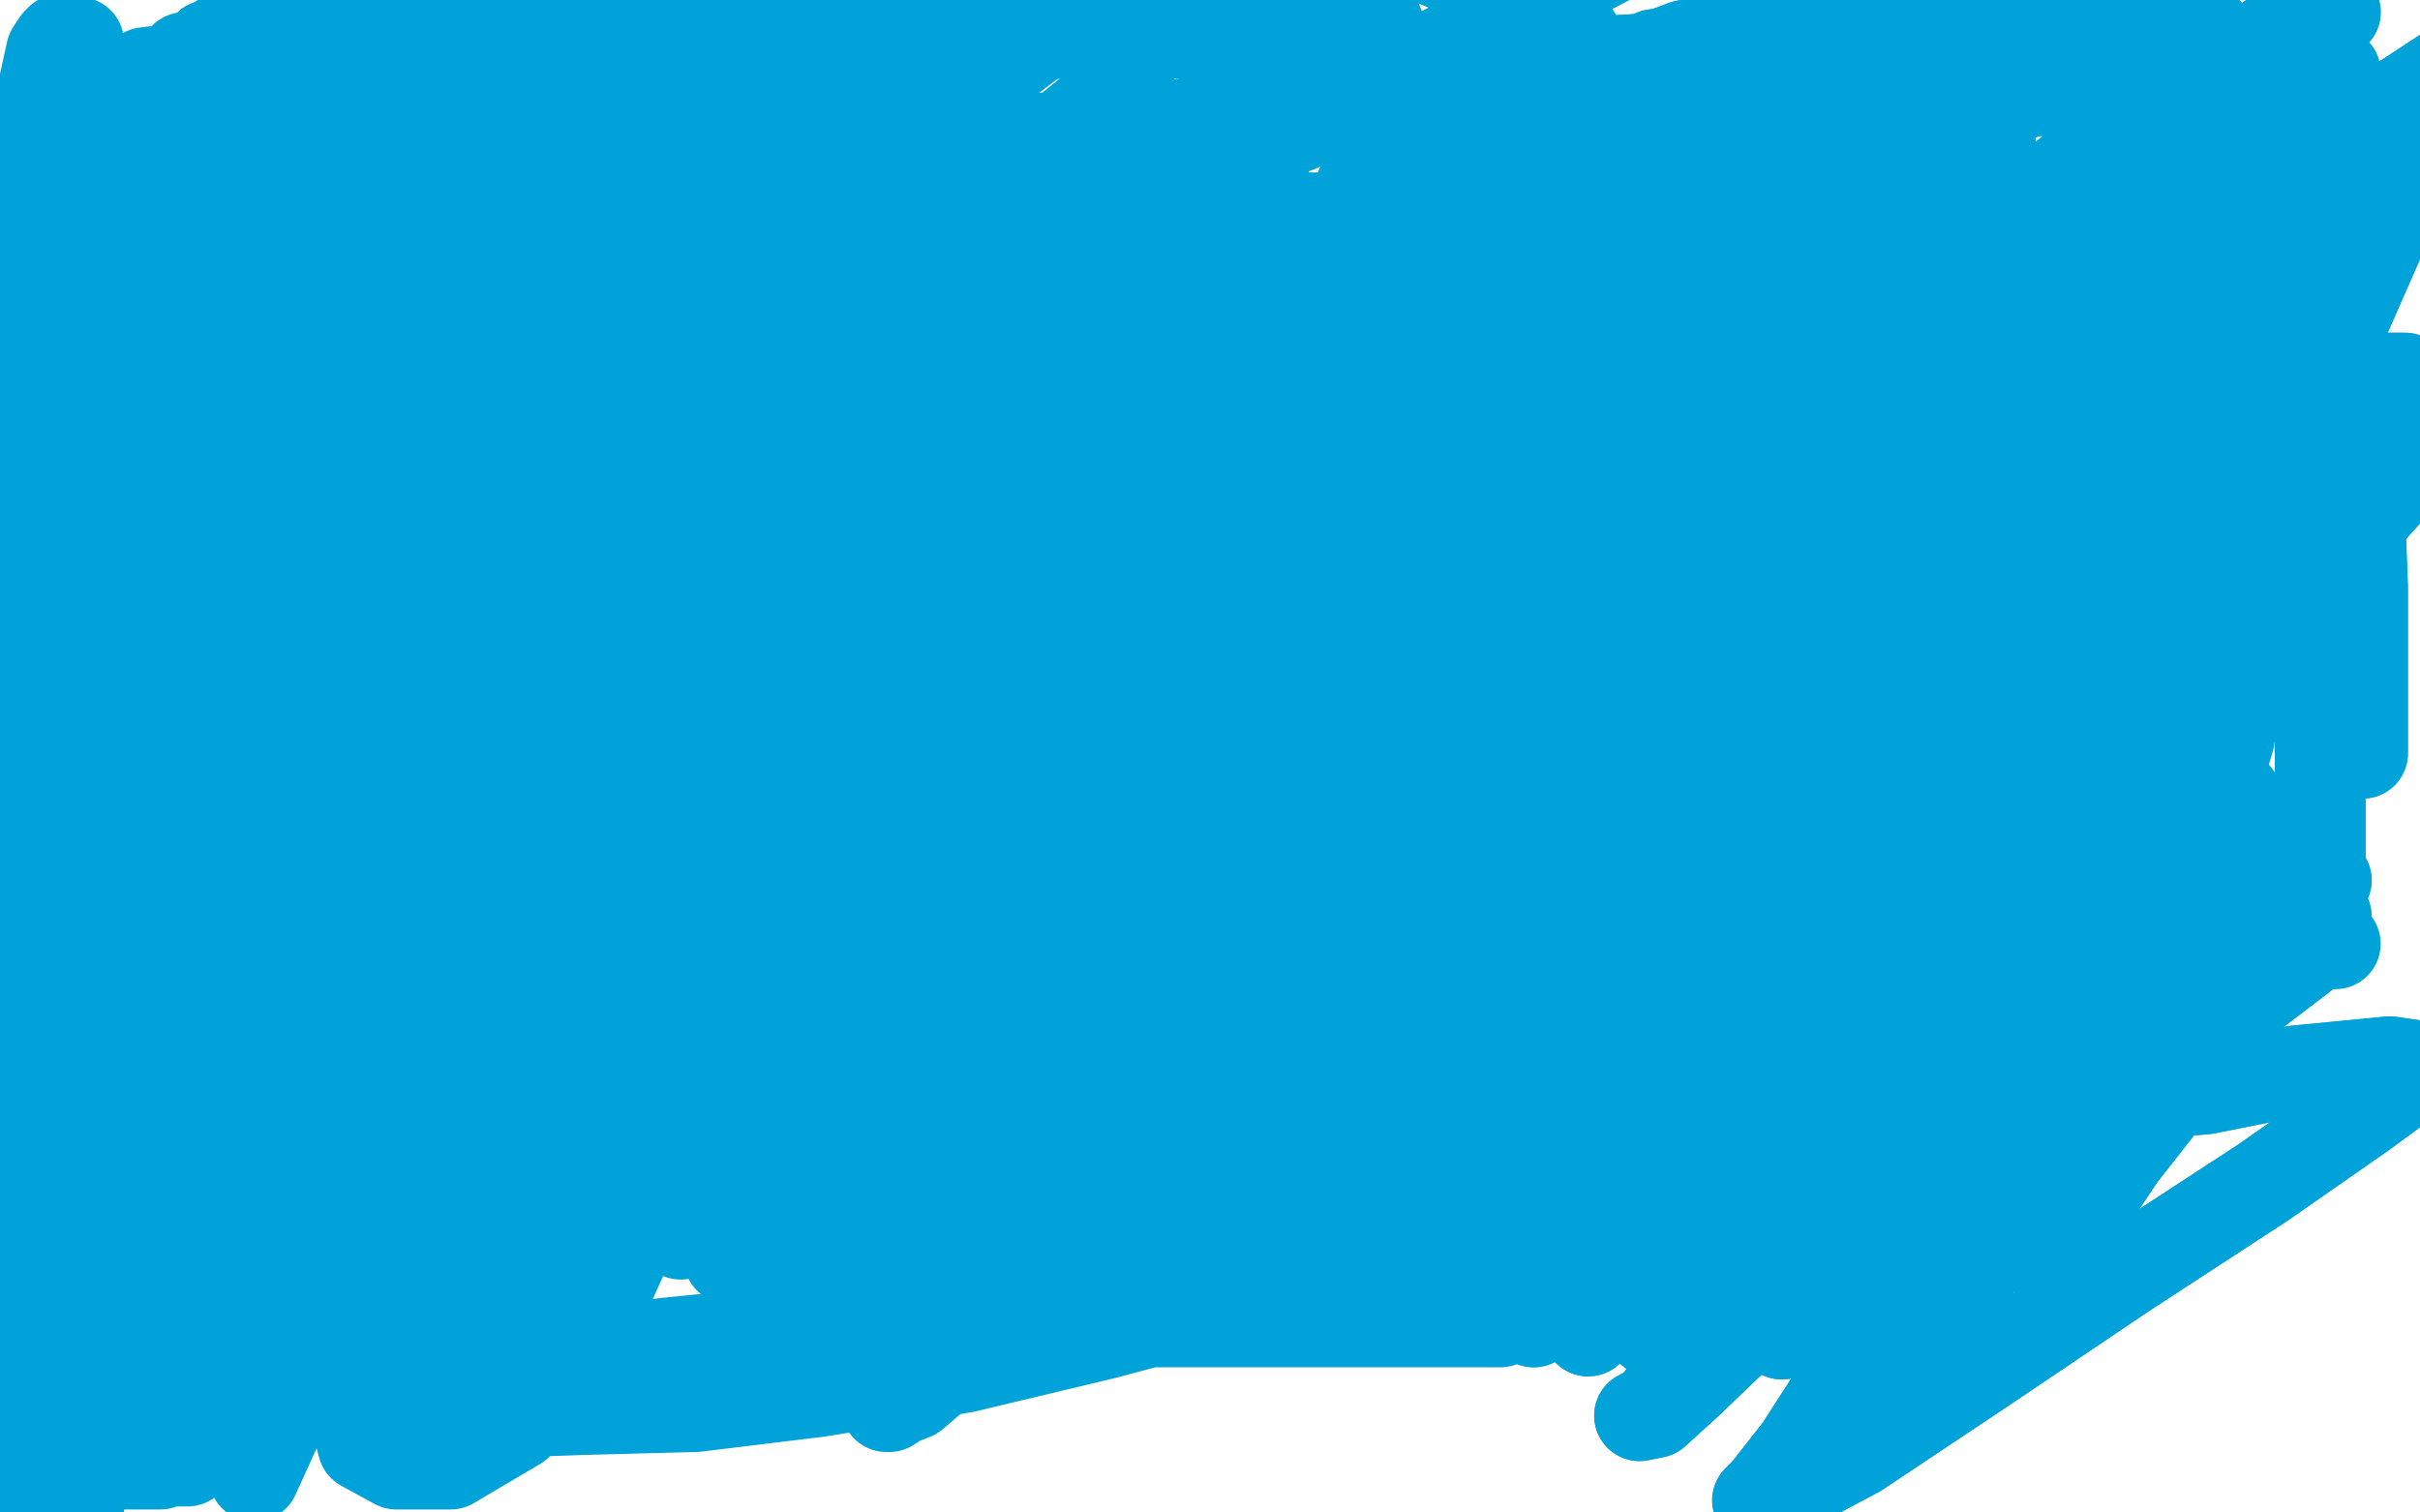 <?xml version="1.0" standalone="no"?>
<!DOCTYPE svg PUBLIC "-//W3C//DTD SVG 1.1//EN"
"http://www.w3.org/Graphics/SVG/1.1/DTD/svg11.dtd">

<svg width="800" height="500" version="1.1" xmlns="http://www.w3.org/2000/svg" xmlns:xlink="http://www.w3.org/1999/xlink" style="stroke-antialiasing: false"><desc>This SVG has been created on https://colorillo.com/</desc><rect x='0' y='0' width='800' height='500' style='fill: rgb(255,255,255); stroke-width:0' /><circle cx="589.5" cy="244.5" r="15" style="fill: #00a3d9; stroke-antialiasing: false; stroke-antialias: 0; opacity: 1.0"/>
<polyline points="673,231 678,238 678,238 678,241 678,241 679,244 679,244 683,250 683,250 684,255 684,255 687,261 687,261 689,264 689,264 692,271 695,275 697,280 698,285 700,289 701,290 701,291 701,290 701,290 43,297 43,297 701,288 701,288 37,296 37,296 704,286 704,286 31,290 31,290 707,286 707,286 21,279 21,279 712,286 712,286 12,268 12,268 715,286 715,286 5,256 5,256 720,288 720,288 -2,247 -2,247 728,289 -7,241 733,290 -11,238 739,291 -12,235 744,291 -13,234 748,291 -14,234 755,291 -14,234 758,291 -16,234 762,291 -16,234 765,291 -17,234 767,291 -17,234 768,291 -17,234 769,291 -17,234 769,291 -18,234 769,291 -18,233 768,290 -18,234 767,289 -17,236 765,288 -12,241 763,286 -7,247 761,285 -2,256 757,282 3,263 755,279 9,272 750,274 15,283 746,271 22,292 742,268 31,303 739,263 40,314 735,260 48,324 733,256 55,332 730,251 61,338 726,246 66,340 725,241 71,344 723,235 75,345 722,229 78,347 720,222 83,349 719,217 87,350 718,209 91,351 717,202 94,351 714,194 97,354 713,188 102,357 708,179 105,360 706,173 108,362 702,166 114,367 700,157 116,369 695,151 121,373 692,145 126,374 689,137 128,378 686,131 132,380 684,128 137,382 680,122 141,383 678,118 144,384 674,113 149,385 672,111 154,385 665,107 160,385 662,103 167,385 657,101 175,385 652,97 185,385 645,94 193,384 636,90 203,384 628,86 211,384 618,84 220,384 606,81 230,384 593,80 238,384 576,79 250,384 559,79 261,384 542,79 274,384 525,80 286,384 507,80 300,386 488,80 315,386 470,80 327,388 451,80 343,389 429,80 355,390 408,81 369,390 382,83 385,390 358,84 397,390 336,87 405,389 316,91 414,389 298,97 420,389 281,103 425,389" style="fill: none; stroke: #00a3d9; stroke-width: 30; stroke-linejoin: round; stroke-linecap: round; stroke-antialiasing: false; stroke-antialias: 0; opacity: 1.0"/>
<polyline points="701,291 701,290 701,290 43,297 43,297 701,288 701,288 37,296 37,296 704,286 704,286 31,290 31,290 707,286 707,286 21,279 21,279 712,286 712,286 12,268 12,268 715,286 715,286 5,256 5,256 720,288 720,288 -2,247 728,289 -7,241 733,290 -11,238 739,291 -12,235 744,291 -13,234 748,291 -14,234 755,291 -14,234 758,291 -16,234 762,291 -16,234 765,291 -17,234 767,291 -17,234 768,291 -17,234 769,291 -17,234 769,291 -18,234 769,291 -18,233 768,290 -18,234 767,289 -17,236 765,288 -12,241 763,286 -7,247 761,285 -2,256 757,282 3,263 755,279 9,272 750,274 15,283 746,271 22,292 742,268 31,303 739,263 40,314 735,260 48,324 733,256 55,332 730,251 61,338 726,246 66,340 725,241 71,344 723,235 75,345 722,229 78,347 720,222 83,349 719,217 87,350 718,209 91,351 717,202 94,351 714,194 97,354 713,188 102,357 708,179 105,360 706,173 108,362 702,166 114,367 700,157 116,369 695,151 121,373 692,145 126,374 689,137 128,378 686,131 132,380 684,128 137,382 680,122 141,383 678,118 144,384 674,113 149,385 672,111 154,385 665,107 160,385 662,103 167,385 657,101 175,385 652,97 185,385 645,94 193,384 636,90 203,384 628,86 211,384 618,84 220,384 606,81 230,384 593,80 238,384 576,79 250,384 559,79 261,384 542,79 274,384 525,80 286,384 507,80 300,386 488,80 315,386 470,80 327,388 451,80 343,389 429,80 355,390 408,81 369,390 382,83 385,390 358,84 397,390 336,87 405,389 316,91 414,389 298,97 420,389 281,103 425,389 268,112 427,389" style="fill: none; stroke: #00a3d9; stroke-width: 30; stroke-linejoin: round; stroke-linecap: round; stroke-antialiasing: false; stroke-antialias: 0; opacity: 1.0"/>
<polyline points="292,131 294,135 294,135 385,332 385,332 293,144 293,144 401,333 401,333 289,151 289,151 426,334 426,334 280,164 280,164 453,339 453,339 268,177 268,177 482,341 482,341 257,188 257,188 512,343 512,343 244,197 244,197 541,343 541,343 235,207 565,339 222,219 590,332 211,231 613,316 204,242 632,300 197,258 648,279 191,275 661,257 188,289 670,238 185,303 675,216 185,319 678,190 183,332 678,163 183,347 676,140 185,362 668,117 189,374 657,96 195,385 642,80 203,394 624,68 214,401 601,59 225,408 576,53 241,416 549,50 257,419 517,50 275,421 484,51 294,421 452,57 318,418 419,63 340,413 390,69 369,405 354,76 388,399 324,85 409,393 298,97 423,389 270,113 431,399 244,133 448,388 221,152 457,380 203,172 462,374 188,190 463,368 180,207 463,356 176,223 457,339 176,239 446,322 178,258 434,307 186,277 431,302 194,291 429,300 204,297 429,299 213,305 429,297 222,310 429,297 232,314 429,297 239,318 431,299 249,321 434,300 255,322 434,301 261,323 434,302 266,324 435,303 269,324 435,305 272,325" style="fill: none; stroke: #00a3d9; stroke-width: 30; stroke-linejoin: round; stroke-linecap: round; stroke-antialiasing: false; stroke-antialias: 0; opacity: 1.0"/>
<polyline points="435,306 274,325 274,325 626,310 626,310 435,307 435,307 276,325 276,325 626,310 626,310 435,308 435,308 278,325 278,325 626,310 626,310 435,310 435,310 282,325 282,325 636,312 636,312 435,310 435,310 286,321 286,321 640,311 640,311 435,310 435,310 289,314 289,314 643,311 643,311 434,311 434,311 297,303 297,303 646,311 646,311 431,311 431,311 302,291 302,291 647,311 647,311" style="fill: none; stroke: #00a3d9; stroke-width: 30; stroke-linejoin: round; stroke-linecap: round; stroke-antialiasing: false; stroke-antialias: 0; opacity: 1.0"/>
<polyline points="435,306 274,325 274,325 626,310 626,310 435,307 435,307 276,325 276,325 626,310 626,310 435,308 435,308 278,325 278,325 626,310 626,310 435,310 435,310 282,325 282,325 636,312 636,312 435,310 435,310 286,321 286,321 640,311 640,311 435,310 435,310 289,314 289,314 643,311 643,311 434,311 434,311 297,303 297,303 646,311 646,311 431,311 431,311 302,291 302,291 647,311" style="fill: none; stroke: #00a3d9; stroke-width: 30; stroke-linejoin: round; stroke-linecap: round; stroke-antialiasing: false; stroke-antialias: 0; opacity: 1.0"/>
<polyline points="410,374 272,174 272,174 418,389 418,389 272,174 272,174 429,401 429,401 272,174 272,174 442,411 442,411 268,167 268,167 455,419 455,419 260,164 260,164 470,426 247,162 487,433 232,158 507,437 217,156 525,440 203,153 546,440 191,152 567,439 177,151 589,429 165,151 612,413 155,151 634,394 147,151 656,372 139,151 676,351 131,151 693,335 121,151 706,321 111,151 715,308 102,151" style="fill: none; stroke: #00a3d9; stroke-width: 30; stroke-linejoin: round; stroke-linecap: round; stroke-antialiasing: false; stroke-antialias: 0; opacity: 1.0"/>
<polyline points="410,374 272,174 272,174 418,389 418,389 272,174 272,174 429,401 429,401 272,174 272,174 442,411 442,411 268,167 268,167 455,419 455,419 260,164 470,426 247,162 487,433 232,158 507,437 217,156 525,440 203,153 546,440 191,152 567,439 177,151 589,429 165,151 612,413 155,151 634,394 147,151 656,372 139,151 676,351 131,151 693,335 121,151 706,321 111,151 715,308 102,151 724,296 89,151 728,285 78,151 730,277 69,152 730,269 59,155 729,264 49,157 724,261 42,159" style="fill: none; stroke: #00a3d9; stroke-width: 30; stroke-linejoin: round; stroke-linecap: round; stroke-antialiasing: false; stroke-antialias: 0; opacity: 1.0"/>
<polyline points="506,418 493,419 493,419 495,419 495,419 509,418 509,418 540,413 540,413 571,402 571,402 604,390 604,390 634,374 634,374 659,360 680,344 698,324 713,305 724,283 731,264 737,244 740,225 742,202 742,179 742,156 742,131 742,107 742,84 742,62 740,42 735,26 729,13 719,-2 708,-14 695,-25 680,-35 662,-39 642,-41 620,-41 600,-40 576,-35 554,-25 535,-15 514,-4 495,7 477,17 459,25 443,34 429,42 415,47 401,52 387,57 375,62 363,68 351,74 340,80 326,87 311,96 298,106 286,114 274,124 263,133 253,142 244,150 238,155 236,158 233,159 236,150 244,131 250,111 255,90 258,70 258,57 258,48 254,43 241,43 193,84 166,122 141,164 119,205 103,235 95,250 95,257 95,258 108,250 131,225 158,194 185,161 213,128 237,103" style="fill: none; stroke: #00a3d9; stroke-width: 30; stroke-linejoin: round; stroke-linecap: round; stroke-antialiasing: false; stroke-antialias: 0; opacity: 1.0"/>
<polyline points="257,113 17,125 17,125 239,141 20,111 224,168 20,101 205,195 22,94 189,219 23,90 174,240 25,89 164,258 27,89 155,274 33,96 153,285 40,111 152,295 48,129 153,302 54,147 159,306 56,167 167,308 60,183 178,310 62,200 192,311 66,217 206,311 69,233 222,311 72,249 236,311 73,262 248,307 77,274 259,302 78,286 268,291 80,295 276,280 81,303 282,268 82,308 287,255 83,313 292,239 84,318 297,220 86,323 298,205 88,327 300,186 89,330 300,168 92,333 300,152 95,338 300,137 98,341 299,123 102,345 298,109 104,350 294,96 108,354 292,89 111,356 287,79 115,357 283,72 120,360 280,64 123,361 275,57 127,362 272,52 131,362 269,48 136,362 265,43 138,362 261,40 141,362 258,36 143,360 254,34 144,357 249,30 145,354 244,29 147,351 238,24 148,349 232,23 148,346 226,20 148,345 216,18 148,343 208,15 147,340 197,13 145,339 186,12 143,338 174,11 142,335 159,9 139,334 147,9 137,333 133,9 136,332 120,9 132,329 108,9 130,327 97,9 126,325 88,11 125,324 81,13 121,322 73,13 119,321 69,15 115,321" style="fill: none; stroke: #00a3d9; stroke-width: 30; stroke-linejoin: round; stroke-linecap: round; stroke-antialiasing: false; stroke-antialias: 0; opacity: 1.0"/>
<polyline points="257,113 17,125 239,141 20,111 224,168 20,101 205,195 22,94 189,219 23,90 174,240 25,89 164,258 27,89 155,274 33,96 153,285 40,111 152,295 48,129 153,302 54,147 159,306 56,167 167,308 60,183 178,310 62,200 192,311 66,217 206,311 69,233 222,311 72,249 236,311 73,262 248,307 77,274 259,302 78,286 268,291 80,295 276,280 81,303 282,268 82,308 287,255 83,313 292,239 84,318 297,220 86,323 298,205 88,327 300,186 89,330 300,168 92,333 300,152 95,338 300,137 98,341 299,123 102,345 298,109 104,350 294,96 108,354 292,89 111,356 287,79 115,357 283,72 120,360 280,64 123,361 275,57 127,362 272,52 131,362 269,48 136,362 265,43 138,362 261,40 141,362 258,36 143,360 254,34 144,357 249,30 145,354 244,29 147,351 238,24 148,349 232,23 148,346 226,20 148,345 216,18 148,343 208,15 147,340 197,13 145,339 186,12 143,338 174,11 142,335 159,9 139,334 147,9 137,333 133,9 136,332 120,9 132,329 108,9 130,327 97,9 126,325 88,11 125,324 81,13 121,322 73,13 119,321 69,15 115,321 65,18 111,318 61,19 108,318" style="fill: none; stroke: #00a3d9; stroke-width: 30; stroke-linejoin: round; stroke-linecap: round; stroke-antialiasing: false; stroke-antialias: 0; opacity: 1.0"/>
<polyline points="19,404 20,404 20,404 25,404 25,404 29,404 29,404 34,404 34,404 40,404 40,404 47,404 47,404 54,404 54,404 60,404 69,404 76,405 86,405 94,405 103,405 111,404 116,402 120,399 120,395 120,390 114,383 102,377 88,371 73,367 61,366 48,366 38,372 32,384 28,399 27,416 27,430 29,445 37,457 48,467 58,471 70,472 82,469 92,457 95,435 95,404 88,372 78,344 69,327 58,314 48,310 37,311 25,327 15,354 9,384 8,410 8,430 11,440 19,448 31,448 43,437 53,415 56,386 56,351 54,327 47,310 39,303 29,303 15,314 1,340 -7,371 -11,402 -11,426 -11,441 -5,451 5,451 21,443 37,415 48,380 54,344 58,316 60,299 60,291 56,303 49,338 44,377 42,415 39,441 38,461 38,469 38,471 40,462 44,428 45,393 47,357 48,333 48,319 48,317 45,328 38,360 34,394 33,429 33,455 33,469 36,474 42,472 51,441 59,402 60,357 60,314 62,274 64,250 65,242 61,274 55,317 49,361 45,402 42,440 39,461 38,471 37,473 37,469 38,445 40,416 42,388 42,365 43,351 43,345 39,362 34,386 31,422 28,457 27,482 26,499 25,510 25,513 25,505 27,487 27,467 27,449 25,434 23,428 21,423 19,422 15,422 12,422 10,428 9,434 9,443 12,451 19,457 29,460 39,463 49,465 58,466 66,466 69,466 72,466 66,466 54,467 39,469 25,473 14,476 6,477 1,479 -3,480 -5,482 1,482 9,482 21,483 32,484 42,484 53,484 59,482 61,480 64,477 64,474 62,469 54,466 43,462 29,458 19,457 6,457 -5,458 -14,463 -18,468 -23,474 -23,479 -23,485 -14,489 -5,490 6,490 22,489 33,484 43,476 49,471 54,465 55,460 56,455 56,451 56,449 54,449 51,449 49,455 48,463 48,472 49,479 54,483 62,483 73,473 84,445 92,416 98,389 102,371 104,363 104,362 104,368 100,393 93,423 88,454 84,473 84,485 84,488 94,466 102,434 108,405 110,383 110,369 109,366 100,367 84,388 67,415 55,441 47,462 43,476 42,480 50,467 66,438 77,410 86,385 93,368 99,357 102,352 102,362 95,384 91,405 86,424 83,434 81,437 80,437 80,421 80,386 80,345 82,297 82,250 83,202 84,161 84,126 84,103 84,86 83,78 81,74 77,74 66,90 55,119 43,153 32,190 22,229 16,262 12,286 12,302 12,310 23,297 31,269 37,233 43,190 48,148 54,111 55,86 58,69 58,62 58,61 55,69 48,101 42,140 34,190 28,242 23,291 21,327 20,346 20,355 20,356 28,341 36,308 40,267 43,219 45,173 48,133 50,105 50,87 50,81 47,83 32,112 17,148 4,189 -8,231 -16,271 -17,297 -18,316 -18,321 -11,321 4,292 14,251 23,201 31,147 40,98 48,64 51,48 54,42 50,58 40,91 31,130 20,172 11,209 5,238 1,252 -1,256 -2,255 -2,218 1,173 6,122 12,76 17,41 20,22 20,13 19,18 10,46 3,78 -3,107 -7,131 -10,146 -11,152 -11,153 -5,137 3,107 6,74 11,45 15,26 17,17 19,14 17,35 14,56 11,78 9,90 8,96 8,98 8,96 14,78 19,58 25,37 25,24 26,17 26,14 25,15 19,33 12,51 6,69 3,80 1,85 1,87 1,86 6,72 11,53 15,40 19,30 19,25 20,25 20,34 20,57 19,83 17,106 15,119 14,125 12,126 12,122 12,103 12,86 16,70 19,59 19,52 20,50 20,51 19,59 17,65 16,70 15,73 14,74 14,73 16,67 19,62 21,57 23,53 25,50 26,48 27,47 28,47 29,46 31,46 31,45 31,43 32,42 33,42 33,41 33,40 33,39 33,37 33,36 34,35 37,34 39,30 43,28 48,24 56,23 67,20 78,20 95,20 111,23 131,28 150,33 171,37 193,42 216,47 239,53 268,61 297,65 321,68 351,69 380,70 409,72 438,72 465,70 493,68 517,65 538,63 554,62 567,61 575,59 579,58 580,57 580,54 574,53 562,48 547,43 529,36 508,30 487,24 464,20 440,17 415,13 390,11 364,8 340,7 315,4 292,3 274,2 257,1 238,0 224,-2 211,-4 199,-5 188,-5 180,-5 174,-5 170,-5 169,-5 167,-5 172,-5 180,-5 191,-5 203,-5 215,-4 231,-4 246,-4 261,-4 280,-3 297,-3 313,-2 330,-2 346,0 361,1 377,1 392,2 405,2 416,2 429,2 436,2 442,2 447,1 449,1 447,1 440,0 430,-3 418,-5 404,-9 391,-11 375,-15 357,-18 337,-19 315,-20 293,-22 272,-24 250,-27 231,-31 213,-35 199,-37 188,-38 182,-39 178,-40 189,-40 204,-40 226,-40 250,-41 276,-41 304,-41 338,-41 368,-40 398,-35 426,-29 452,-20 474,-13 493,-5 506,2 515,7 519,9 521,12 521,13 510,17 493,23 470,29 440,35 407,40 375,42 342,46 310,50 281,54 259,59 238,63 225,65 215,67 210,68 209,68 209,64 224,51 244,35 269,19 298,7 327,-8 355,-21 381,-32 399,-39 418,-46 429,-48 435,-50 436,-50 436,-50 426,-50 404,-50 375,-42 347,-31 319,-14 292,7 270,24 255,42 246,54 244,65 244,72 250,78 265,81 283,81 305,78 327,65 347,48 363,35 374,20 379,13 381,7 381,6 376,4 361,6 342,13 321,29 305,48 293,70 286,87 282,101 282,106 283,107 294,98 307,74 316,48 325,20 330,2 331,-8 331,-11 327,-11 309,6 291,30 272,57 257,85 247,106 242,118 241,124 242,125 258,116 278,86 296,53 309,24 319,7 321,-2 314,4 296,28 278,53 261,78 253,91 249,98 248,101 250,98 268,76 292,47 321,17 349,-8 375,-24 398,-32 419,-32 435,-27 448,-11 458,14 464,47 464,80 464,113 464,139 465,155 469,163 475,164 493,151 517,119 543,78 568,37 587,9 598,-4 602,-8 600,1 582,29 559,67 535,109 509,158 484,205 458,249 434,289 410,327 391,360 371,385 354,406 338,428 324,441 309,455 302,461 297,463 294,465 293,465 293,462 302,455 315,445 333,435 357,423 383,410 414,399 444,386 475,374 502,368 521,366 537,365 547,365 551,365 551,368 540,378 517,393 487,404 452,416 410,429 365,441 319,452 271,460 230,465 192,466 164,467 139,467 123,466 114,463 108,463 108,461 109,458 126,457 150,452 185,449 220,444 260,440 302,438 343,437 381,437 415,437 442,437 466,437 482,437 493,437 496,437 496,434 481,432 457,427 423,421 383,415 340,410 294,407 250,406 209,405 170,404 137,401 115,400 100,399 93,397 92,397 98,396 120,396 147,396 180,397 213,399 246,399 276,393 299,382 315,372 321,362 322,356 321,350 305,346 274,349 239,360 205,374 172,393 147,415 128,435 120,454 117,467 120,478 131,484 149,484 171,471 188,451 200,428 209,408 213,386 213,372 208,362 194,357 174,358 147,371 121,393 102,413 89,428 84,439 84,445 84,450 95,451 116,448 136,439 155,428 172,416 189,404 203,393 210,384 215,375 216,368 215,361 210,355 199,351 185,351 171,360 159,374 150,391 148,404 148,415 149,423 155,429 164,433 175,433 187,428 197,421 199,412 199,404 195,394 181,390 164,390 143,393 130,404 119,416 114,424 114,430 115,439 125,443 137,445 149,446 161,446 172,445 178,441 183,437 185,433 186,429 186,427 186,422 185,419 182,416 178,415 178,411 177,408 176,404 176,399 176,395 176,390 176,386 176,383 176,380 176,378 177,375 177,373 177,372 177,371 177,369 177,368 177,366 177,363 177,360 177,354 177,346 177,340 176,335 175,332 175,327 175,324 175,322 174,321 174,319 172,317 172,316 172,313 172,311" style="fill: none; stroke: #00a3d9; stroke-width: 30; stroke-linejoin: round; stroke-linecap: round; stroke-antialiasing: false; stroke-antialias: 0; opacity: 1.0"/>
<polyline points="185,299 318,126 318,126 191,295 191,295 318,126 318,126 195,291 195,291 318,126 318,126 203,288 203,288 327,130 327,130 211,285 336,130 220,280 344,130 231,277 357,131 241,273 372,133 254,271 387,135 264,268 403,137 275,264 418,139 286,262 432,142 297,260 447,146 304,257 460,152 314,256 474,159 321,256 482,164 327,255 492,168 333,255 498,172 340,255 504,175 344,255 510,179 349,255 515,184 353,255 521,190 357,256 526,196 360,256 531,201 363,257 535,205 366,260 540,209 369,262 542,213 372,263 546,217 376,266 548,220 381,268 553,224 385,269 557,227 390,271 560,227 394,273 565,228 401,273 570,228 405,274 575,228 412,275 579,227 416,275 582,224 423,277 585,220 427,278 589,218 434,278 590,214 438,279 593,211 442,279 595,207 448,279 598,202 452,279 601,196 458,277 602,190 462,273 603,185 465,269 603,180 470,266 603,174 473,262 603,169 475,257 602,166 477,253 601,161 477,250 597,155 477,246 592,148 477,242 587,144 477,238 581,137 475,235 574,131 473,231 567,125 469,229 560,122 464,227 553,118 460,227 547,114 458,227 543,113 457,227 541,111 455,227 538,111 454,225 537,109 454,224 536,109 454,222 536,109 454,220 537,109 454,220 542,109 458,219 547,112 462,219 554,116 468,219 562,120 475,220 571,128 484,222 582,134 491,224 590,137 499,227 600,142 507,230 607,146 515,233 615,151 523,238 623,156 529,242 630,162 535,247 636,168 541,255 641,174 546,261 646,181 549,268 650,190 554,274 653,196 558,282 657,203 562,289 659,211 564,297 662,218 567,303 665,225 569,311 665,230 570,316 667,235 571,321 668,239 573,323 669,242 573,325 670,244 574,327 670,245 574,327 670,246 574,327 672,246 574,327 672,244 574,324 672,240 573,321 670,235 571,316 668,229 569,308 665,223 564,300 661,217 560,291 657,212 557,284 652,203 553,275 647,196 547,267 642,189 541,256 636,179 535,244 632,169 531,236 628,159 527,230 624,151 523,224 619,146 518,219 615,139 514,216 612,134 510,213 606,129 506,211 603,125 506,208 601,124 503,208 598,123 502,208 597,122 503,208 597,123 508,209 604,131 514,216 612,144" style="fill: none; stroke: #00a3d9; stroke-width: 30; stroke-linejoin: round; stroke-linecap: round; stroke-antialiasing: false; stroke-antialias: 0; opacity: 1.0"/>
<polyline points="185,299 318,126 318,126 191,295 191,295 318,126 318,126 195,291 195,291 318,126 318,126 203,288 203,288 327,130 211,285 336,130 220,280 344,130 231,277 357,131 241,273 372,133 254,271 387,135 264,268 403,137 275,264 418,139 286,262 432,142 297,260 447,146 304,257 460,152 314,256 474,159 321,256 482,164 327,255 492,168 333,255 498,172 340,255 504,175 344,255 510,179 349,255 515,184 353,255 521,190 357,256 526,196 360,256 531,201 363,257 535,205 366,260 540,209 369,262 542,213 372,263 546,217 376,266 548,220 381,268 553,224 385,269 557,227 390,271 560,227 394,273 565,228 401,273 570,228 405,274 575,228 412,275 579,227 416,275 582,224 423,277 585,220 427,278 589,218 434,278 590,214 438,279 593,211 442,279 595,207 448,279 598,202 452,279 601,196 458,277 602,190 462,273 603,185 465,269 603,180 470,266 603,174 473,262 603,169 475,257 602,166 477,253 601,161 477,250 597,155 477,246 592,148 477,242 587,144 477,238 581,137 475,235 574,131 473,231 567,125 469,229 560,122 464,227 553,118 460,227 547,114 458,227 543,113 457,227 541,111 455,227 538,111 454,225 537,109 454,224 536,109 454,222 536,109 454,220 537,109 454,220 542,109 458,219 547,112 462,219 554,116 468,219 562,120 475,220 571,128 484,222 582,134 491,224 590,137 499,227 600,142 507,230 607,146 515,233 615,151 523,238 623,156 529,242 630,162 535,247 636,168 541,255 641,174 546,261 646,181 549,268 650,190 554,274 653,196 558,282 657,203 562,289 659,211 564,297 662,218 567,303 665,225 569,311 665,230 570,316 667,235 571,321 668,239 573,323 669,242 573,325 670,244 574,327 670,245 574,327 670,246 574,327 672,246 574,327 672,244 574,324 672,240 573,321 670,235 571,316 668,229 569,308 665,223 564,300 661,217 560,291 657,212 557,284 652,203 553,275 647,196 547,267 642,189 541,256 636,179 535,244 632,169 531,236 628,159 527,230 624,151 523,224 619,146 518,219 615,139 514,216 612,134 510,213 606,129 506,211 603,125 506,208 601,124 503,208 598,123 502,208 597,122 503,208 597,123 508,209 604,131 514,216 612,144 521,222 624,157 529,229 630,167 532,233 637,173 536,236 643,179 541,238 647,181 541,240 651,184" style="fill: none; stroke: #00a3d9; stroke-width: 30; stroke-linejoin: round; stroke-linecap: round; stroke-antialiasing: false; stroke-antialias: 0; opacity: 1.0"/>
<polyline points="678,418 679,413 679,413 681,407 681,407 684,404 684,404 687,400 687,400 690,397 690,397 695,391 695,391 701,382 701,382 712,368 722,355 733,340 745,325 759,312 767,305 769,303 762,310 689,382 662,410 641,430 630,438 626,439 640,424 667,397 697,363 726,332 748,310 758,297 761,296 759,296 735,313 704,339 672,367 641,395 619,416 610,426 610,428 628,423 665,395 706,361 740,332 761,316 767,311 765,311 737,319 701,341 659,371 618,404 582,434 558,457 547,467 542,468 546,466 569,439 601,404 639,374 670,356 687,347 695,346 684,360 658,384 631,405 608,423 595,434 589,440 589,441 597,439 619,419 641,399 659,383 669,374 672,374 659,388 636,418 613,451 595,479 584,493 581,496 584,496 614,480 656,452 702,421 748,391 781,368 796,357 797,352 790,351 759,354 729,360 703,362 681,362 667,354 662,334 664,295 679,244 701,189 725,136 750,87 765,53 772,35 772,24 767,22 745,29 713,53 678,84 642,124 608,159 587,181 580,190 581,192 607,186 643,159 692,117 744,72 790,36 819,17 828,13 802,30 767,54 730,84 696,109 674,133 667,142 667,145 692,137 729,109 769,80 806,56 825,43 831,40 830,41 796,65 755,101 711,140 673,168 647,189 639,195 663,167 695,123 726,84 748,54 755,41 755,36 744,36 709,50 675,72 646,94 629,107 625,111 634,108 670,79 713,45 753,17 772,4 767,1 729,28 687,61 647,91 619,114 606,125 606,126 617,119 646,94 675,65 704,40 724,20 730,13 730,11 719,11 686,20 653,40 619,61 589,80 564,96 558,101 558,102 576,91 608,70 639,48 663,33 674,25 676,24" style="fill: none; stroke: #00a3d9; stroke-width: 30; stroke-linejoin: round; stroke-linecap: round; stroke-antialiasing: false; stroke-antialias: 0; opacity: 1.0"/>
<polyline points="676,24 654,36 630,51 603,67 576,84 556,96 547,102 545,103" style="fill: none; stroke: #00a3d9; stroke-width: 30; stroke-linejoin: round; stroke-linecap: round; stroke-antialiasing: false; stroke-antialias: 0; opacity: 1.0"/>
<polyline points="545,103 549,103 575,92 601,81 619,73 637,64 650,58 656,53" style="fill: none; stroke: #00a3d9; stroke-width: 30; stroke-linejoin: round; stroke-linecap: round; stroke-antialiasing: false; stroke-antialias: 0; opacity: 1.0"/>
<polyline points="656,53 658,50 658,48 650,46 631,45 606,45 580,45 556,45" style="fill: none; stroke: #00a3d9; stroke-width: 30; stroke-linejoin: round; stroke-linecap: round; stroke-antialiasing: false; stroke-antialias: 0; opacity: 1.0"/>
<polyline points="556,45 540,46 529,47 525,48 543,48 579,42 619,36 659,29 695,24 714,23 725,20 728,20 725,20 695,20 651,22 607,28 567,34 536,39 517,41 506,42 501,42 507,42 524,42 551,39 579,37 608,36 635,35 658,33 673,30 681,30 684,29 684,25 673,22 647,18 606,18 567,18 535,20 513,24 499,28 493,30 493,31 512,31 543,28 574,22 600,18 618,14 630,13 635,12 636,12 630,12 612,12 590,12 570,13 557,15 549,18 547,18 547,19 559,19 585,18 619,13 651,7 675,3 693,-3 703,-5 707,-5 689,-5 665,-5 642,-2 626,3 618,7 612,11 612,13 618,19 639,24 667,24 701,24 726,24 745,24 755,23 759,23 745,29 719,42 690,59 663,78 642,95 630,107 626,113 626,117 642,117 662,111 684,101 701,96 713,92 719,91 707,107 669,144 630,179 597,202 573,214 562,216 558,214 570,190 606,155 657,117 708,87 748,73 772,70 784,70 787,78 776,103 756,131 736,156 722,178 714,196 713,207 714,213 731,213 756,196 779,174 796,155 801,144 801,135 800,128 795,125 785,125 774,128 767,144 762,157 761,177 761,197 765,216 772,229 778,241 780,247 781,249 781,244 781,219 781,194 780,168 779,152 778,144 778,140 775,140 772,159 768,192 767,227 767,256 767,283 767,300 770,310" style="fill: none; stroke: #00a3d9; stroke-width: 30; stroke-linejoin: round; stroke-linecap: round; stroke-antialiasing: false; stroke-antialias: 0; opacity: 1.0"/>
<polyline points="678,418 679,413 679,413 681,407 681,407 684,404 684,404 687,400 687,400 690,397 690,397 695,391 695,391 701,382 712,368 722,355 733,340 745,325 759,312 767,305 769,303 762,310 689,382 662,410 641,430 630,438 626,439 640,424 667,397 697,363 726,332 748,310 758,297 761,296 759,296 735,313 704,339 672,367 641,395 619,416 610,426 610,428 628,423 665,395 706,361 740,332 761,316 767,311 765,311 737,319 701,341 659,371 618,404 582,434 558,457 547,467 542,468 546,466 569,439 601,404 639,374 670,356 687,347 695,346 684,360 658,384 631,405 608,423 595,434 589,440 589,441 597,439 619,419 641,399 659,383 669,374 672,374 659,388 636,418 613,451 595,479 584,493 581,496 584,496 614,480 656,452 702,421 748,391 781,368 796,357 797,352 790,351 759,354 729,360 703,362 681,362 667,354 662,334 664,295 679,244 701,189 725,136 750,87 765,53 772,35 772,24 767,22 745,29 713,53 678,84 642,124 608,159 587,181 580,190 581,192 607,186 643,159 692,117 744,72 790,36 819,17 828,13 802,30 767,54 730,84 696,109 674,133 667,142 667,145 692,137 729,109 769,80 806,56 825,43 831,40 830,41 796,65 755,101 711,140 673,168 647,189 639,195 663,167 695,123 726,84 748,54 755,41 755,36 744,36 709,50 675,72 646,94 629,107 625,111 634,108 670,79 713,45 753,17 772,4 767,1 729,28 687,61 647,91 619,114 606,125 606,126 617,119 646,94 675,65 704,40 724,20 730,13 730,11 719,11 686,20 653,40 619,61 589,80 564,96 558,101 558,102 576,91 608,70 639,48 663,33 674,25 676,24 654,36 630,51 603,67 576,84 556,96 547,102 545,103 549,103 575,92 601,81 619,73 637,64 650,58 656,53 658,50 658,48 650,46 631,45 606,45 580,45 556,45 540,46 529,47 525,48 543,48 579,42 619,36 659,29 695,24 714,23 725,20 728,20 725,20 695,20 651,22 607,28 567,34 536,39 517,41 506,42 501,42 507,42 524,42 551,39 579,37 608,36 635,35 658,33 673,30 681,30 684,29 684,25 673,22 647,18 606,18 567,18 535,20 513,24 499,28 493,30 493,31 512,31 543,28 574,22 600,18 618,14 630,13 635,12 636,12 630,12 612,12 590,12 570,13 557,15 549,18 547,18 547,19 559,19 585,18 619,13 651,7 675,3 693,-3 703,-5 707,-5 689,-5 665,-5 642,-2 626,3 618,7 612,11 612,13 618,19 639,24 667,24 701,24 726,24 745,24 755,23 759,23 745,29 719,42 690,59 663,78 642,95 630,107 626,113 626,117 642,117 662,111 684,101 701,96 713,92 719,91 707,107 669,144 630,179 597,202 573,214 562,216 558,214 570,190 606,155 657,117 708,87 748,73 772,70 784,70 787,78 776,103 756,131 736,156 722,178 714,196 713,207 714,213 731,213 756,196 779,174 796,155 801,144 801,135 800,128 795,125 785,125 774,128 767,144 762,157 761,177 761,197 765,216 772,229 778,241 780,247 781,249 781,244 781,219 781,194 780,168 779,152 778,144 778,140 775,140 772,159 768,192 767,227 767,256 767,283 767,300 770,310 772,312" style="fill: none; stroke: #00a3d9; stroke-width: 30; stroke-linejoin: round; stroke-linecap: round; stroke-antialiasing: false; stroke-antialias: 0; opacity: 1.0"/>
</svg>
